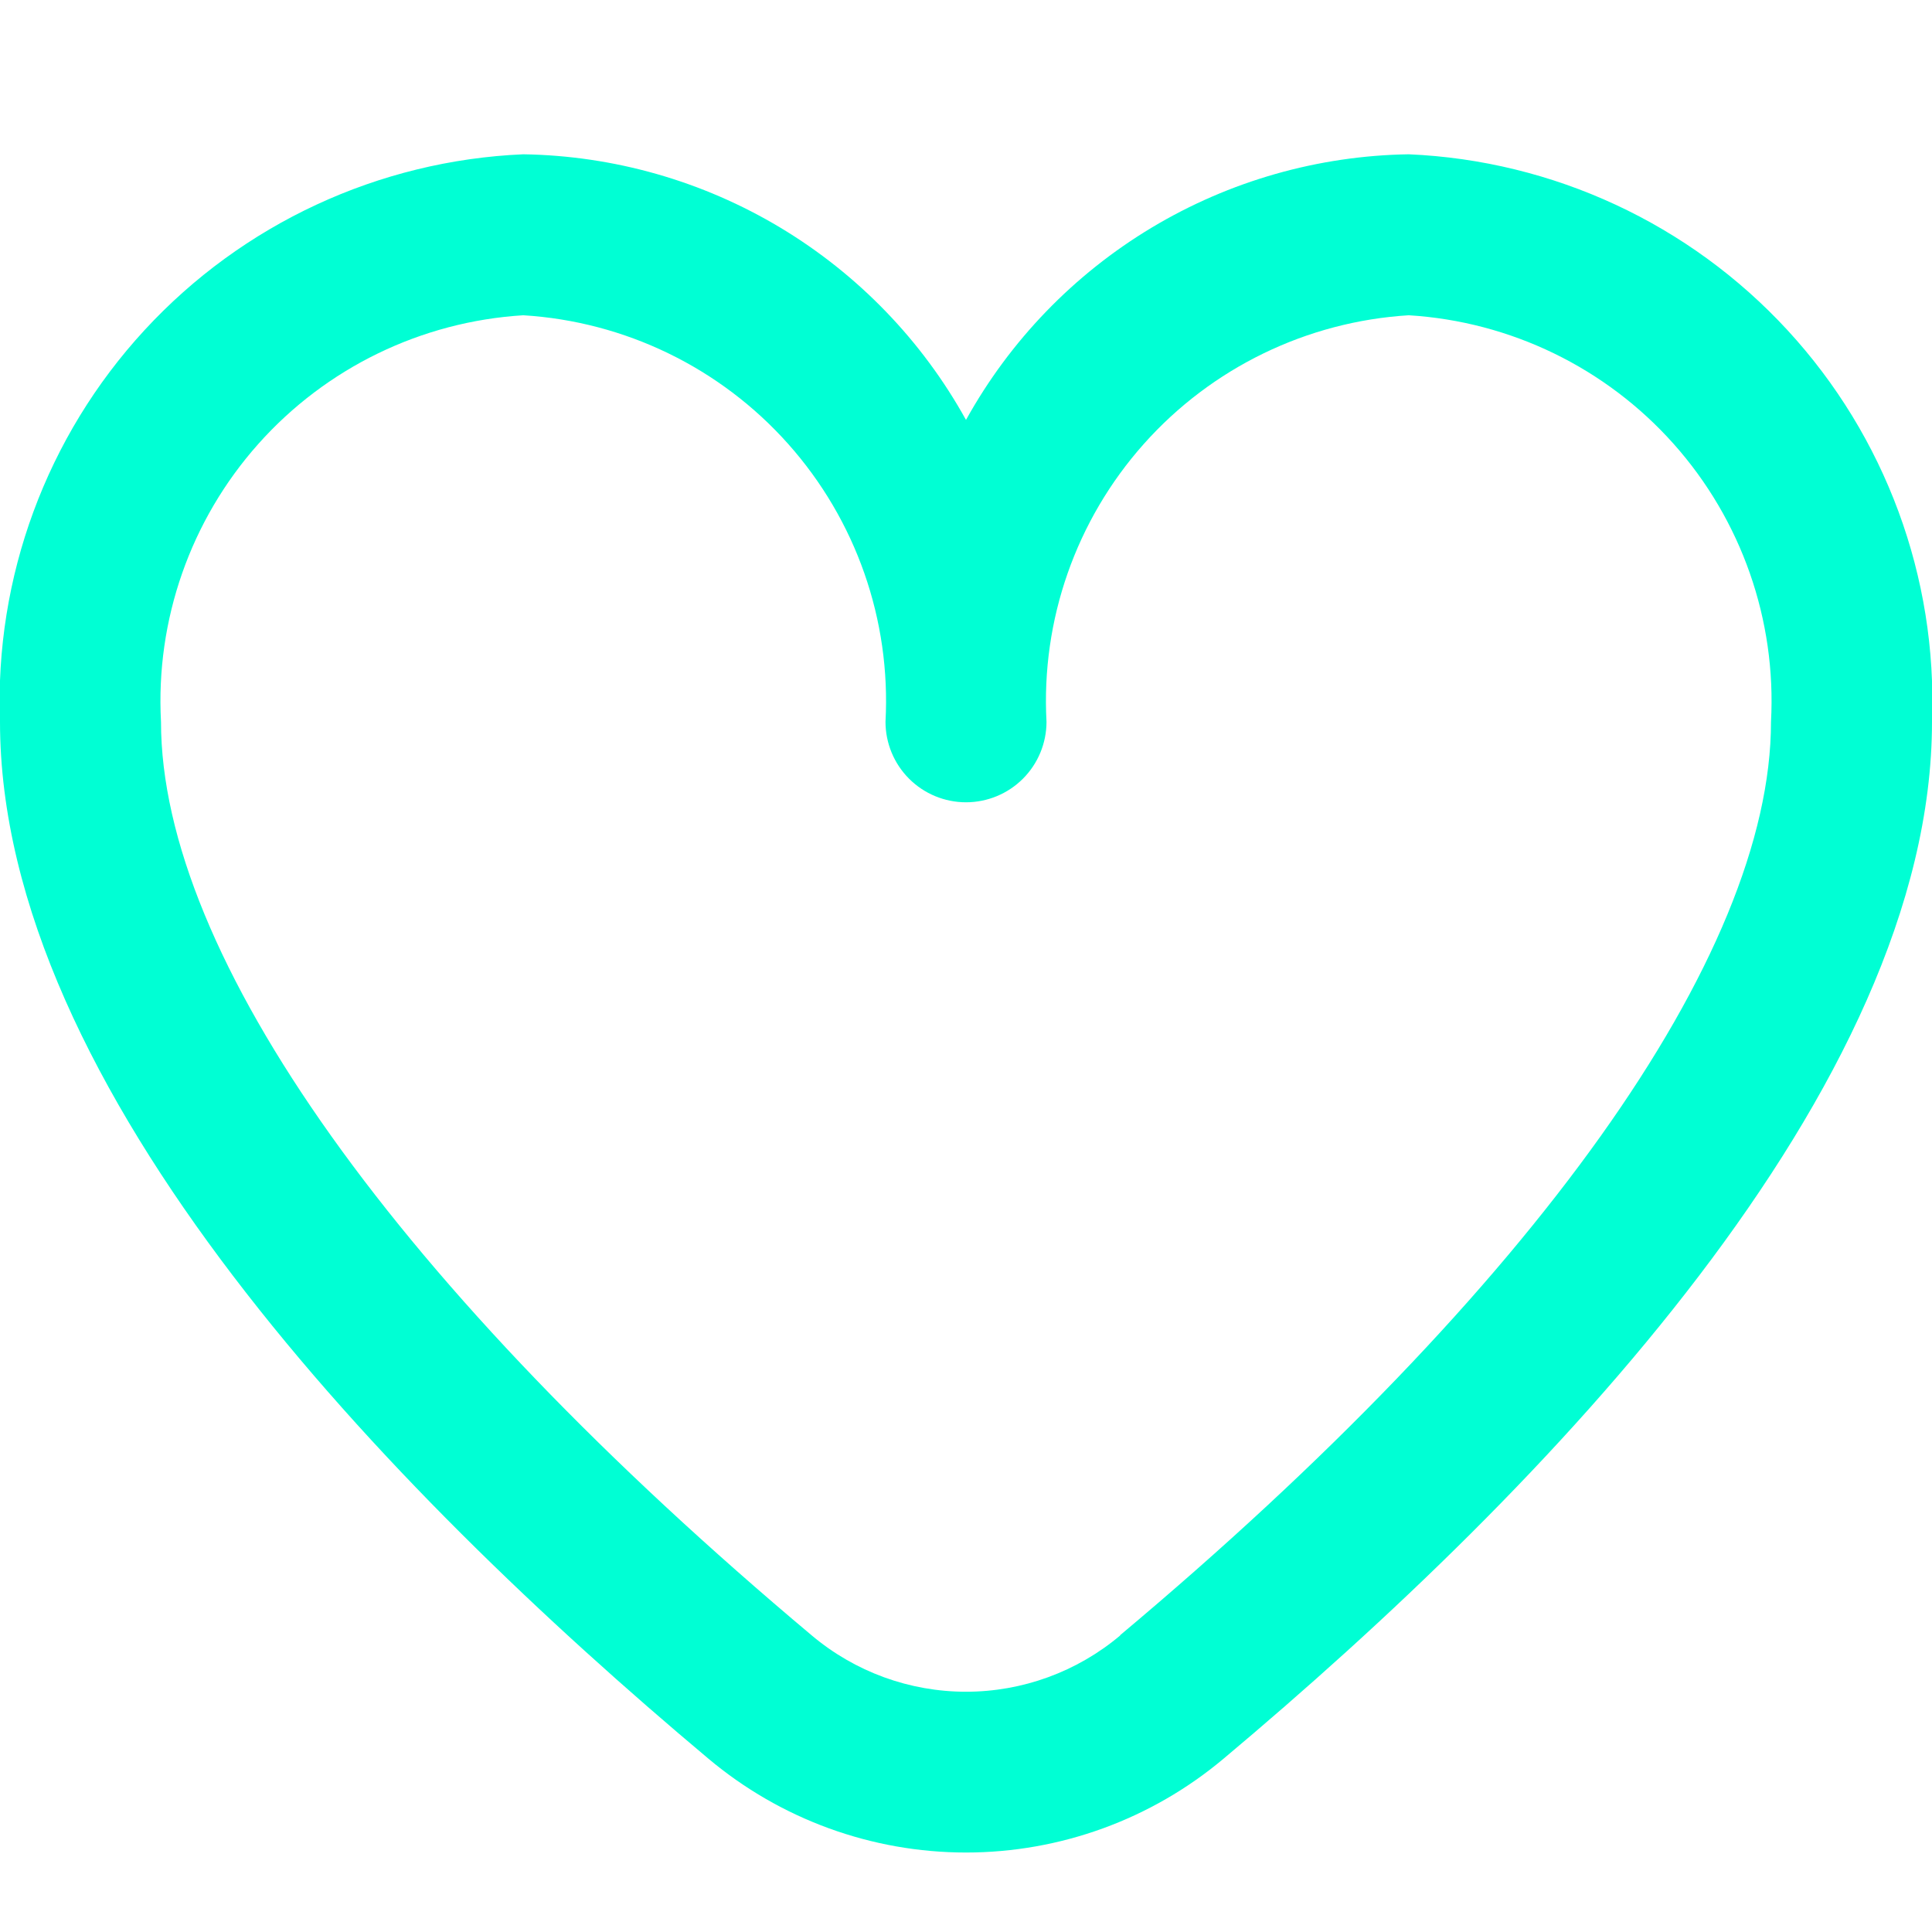 <svg width="72" height="72" viewBox="0 0 72 72" fill="none" xmlns="http://www.w3.org/2000/svg">
<g clip-path="url(#clip0_79_20927)">
<path d="M52.5 5.75C49.122 5.802 45.817 6.745 42.92 8.483C40.023 10.222 37.636 12.694 36 15.649C34.364 12.694 31.977 10.222 29.08 8.483C26.183 6.745 22.878 5.802 19.5 5.75C14.115 5.983 9.041 8.339 5.387 12.302C1.733 16.265 -0.203 21.513 -0 26.899C-0 40.541 14.358 55.438 26.4 65.54C29.088 67.799 32.488 69.038 36 69.038C39.512 69.038 42.911 67.799 45.6 65.54C57.642 55.438 72 40.541 72 26.899C72.203 21.513 70.266 16.265 66.612 12.302C62.959 8.339 57.885 5.983 52.5 5.75ZM41.745 60.95C40.137 62.304 38.102 63.046 36 63.046C33.898 63.046 31.863 62.304 30.255 60.95C14.841 48.017 6 35.608 6 26.899C5.795 23.104 7.099 19.381 9.628 16.543C12.157 13.704 15.706 11.982 19.5 11.749C23.294 11.982 26.843 13.704 29.372 16.543C31.901 19.381 33.205 23.104 33 26.899C33 27.695 33.316 28.458 33.879 29.021C34.441 29.583 35.204 29.899 36 29.899C36.795 29.899 37.559 29.583 38.121 29.021C38.684 28.458 39 27.695 39 26.899C38.795 23.104 40.099 19.381 42.628 16.543C45.157 13.704 48.706 11.982 52.5 11.749C56.294 11.982 59.843 13.704 62.372 16.543C64.901 19.381 66.205 23.104 66 26.899C66 35.608 57.159 48.017 41.745 60.938V60.95Z" fill="#00FFD4"/>
</g>
<defs>
<clipPath id="clip0_79_20927">
<rect width="72" height="72" fill="white"/>
</clipPath>
</defs>
</svg>
